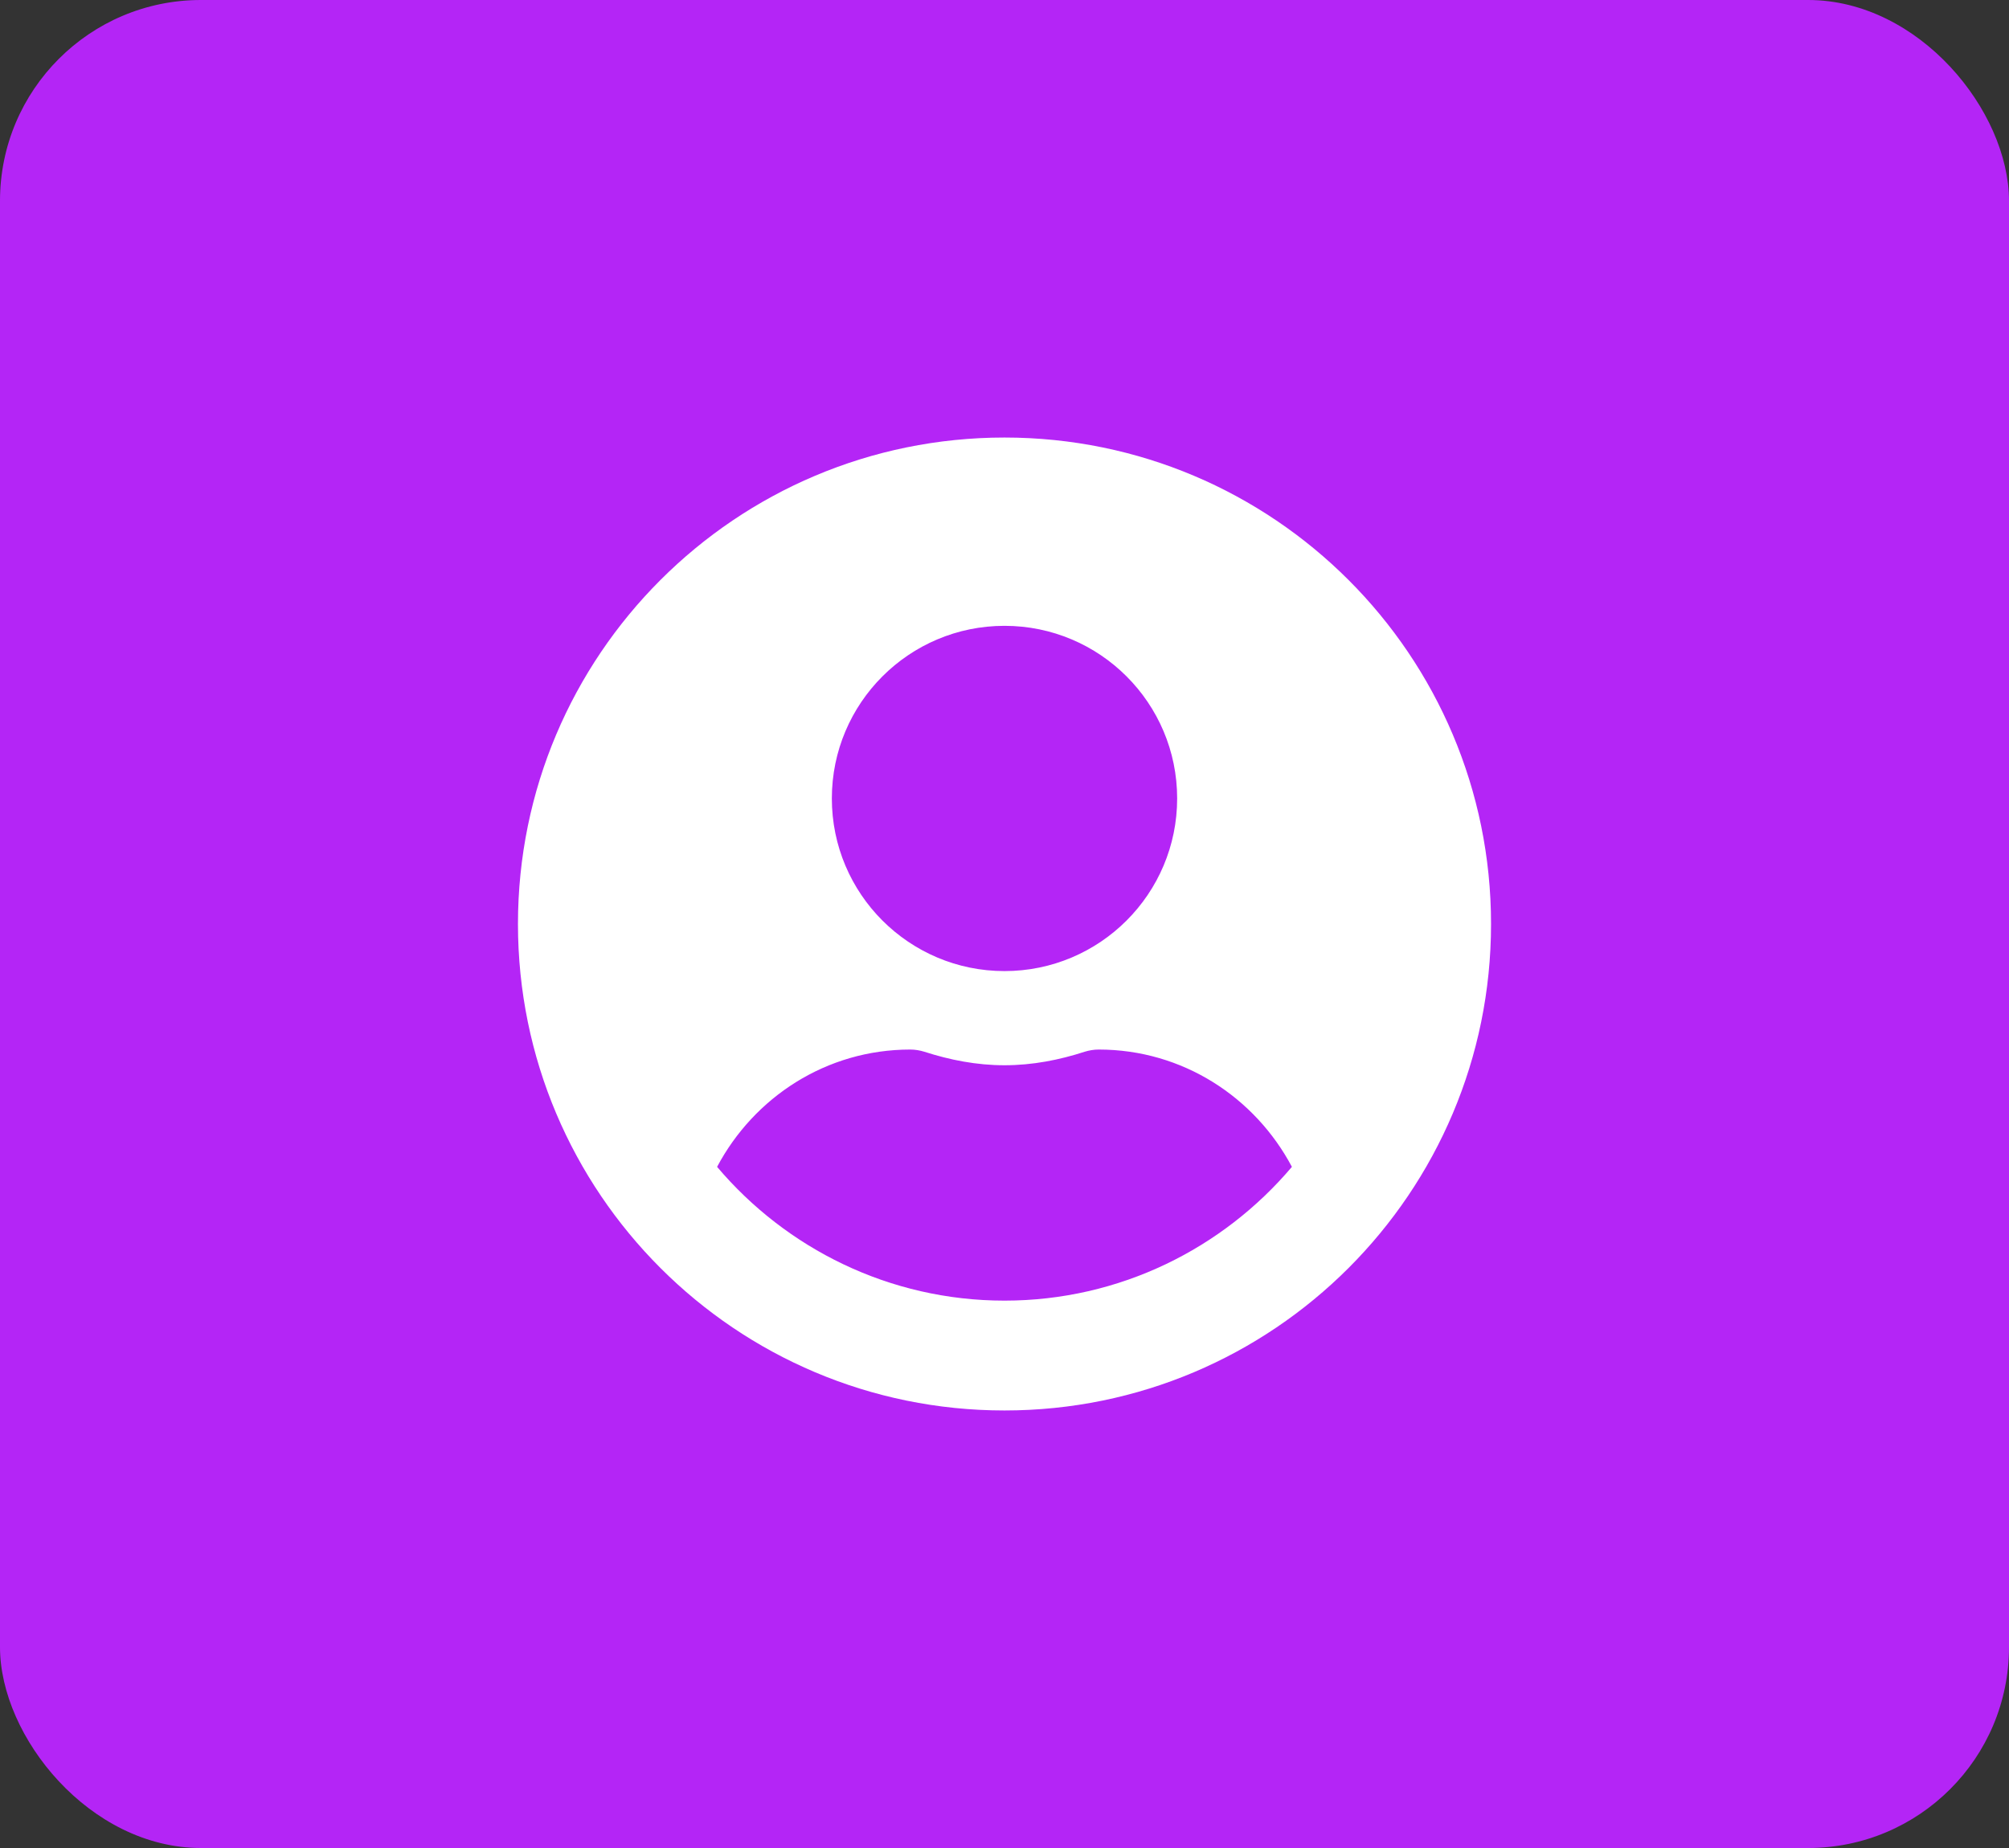 <svg width="50" height="46" viewBox="0 0 50 46" fill="none" xmlns="http://www.w3.org/2000/svg">
<rect x="0" y="0" width="50" height="46" fill="#333333" stroke="none"/>
<rect width="50" height="46" rx="5" fill="#b425f6"/>
<g clip-path="url(#clip0_389_1309)">
<path d="M25 10.891C18.311 10.891 12.891 16.311 12.891 23C12.891 29.689 18.311 35.109 25 35.109C31.689 35.109 37.109 29.689 37.109 23C37.109 16.311 31.689 10.891 25 10.891ZM25 15.578C27.373 15.578 29.297 17.502 29.297 19.875C29.297 22.248 27.373 24.172 25 24.172C22.627 24.172 20.703 22.248 20.703 19.875C20.703 17.502 22.627 15.578 25 15.578ZM25 32.375C22.134 32.375 19.565 31.076 17.847 29.045C18.765 27.316 20.561 26.125 22.656 26.125C22.773 26.125 22.891 26.145 23.003 26.179C23.638 26.384 24.302 26.516 25 26.516C25.698 26.516 26.367 26.384 26.997 26.179C27.109 26.145 27.227 26.125 27.344 26.125C29.439 26.125 31.235 27.316 32.153 29.045C30.435 31.076 27.866 32.375 25 32.375Z" fill="white"/>
</g>
<defs>
<clipPath id="clip0_389_1309">
<rect width="25" height="25" fill="white" transform="translate(12.5 10.5)"/></clipPath></defs></svg>